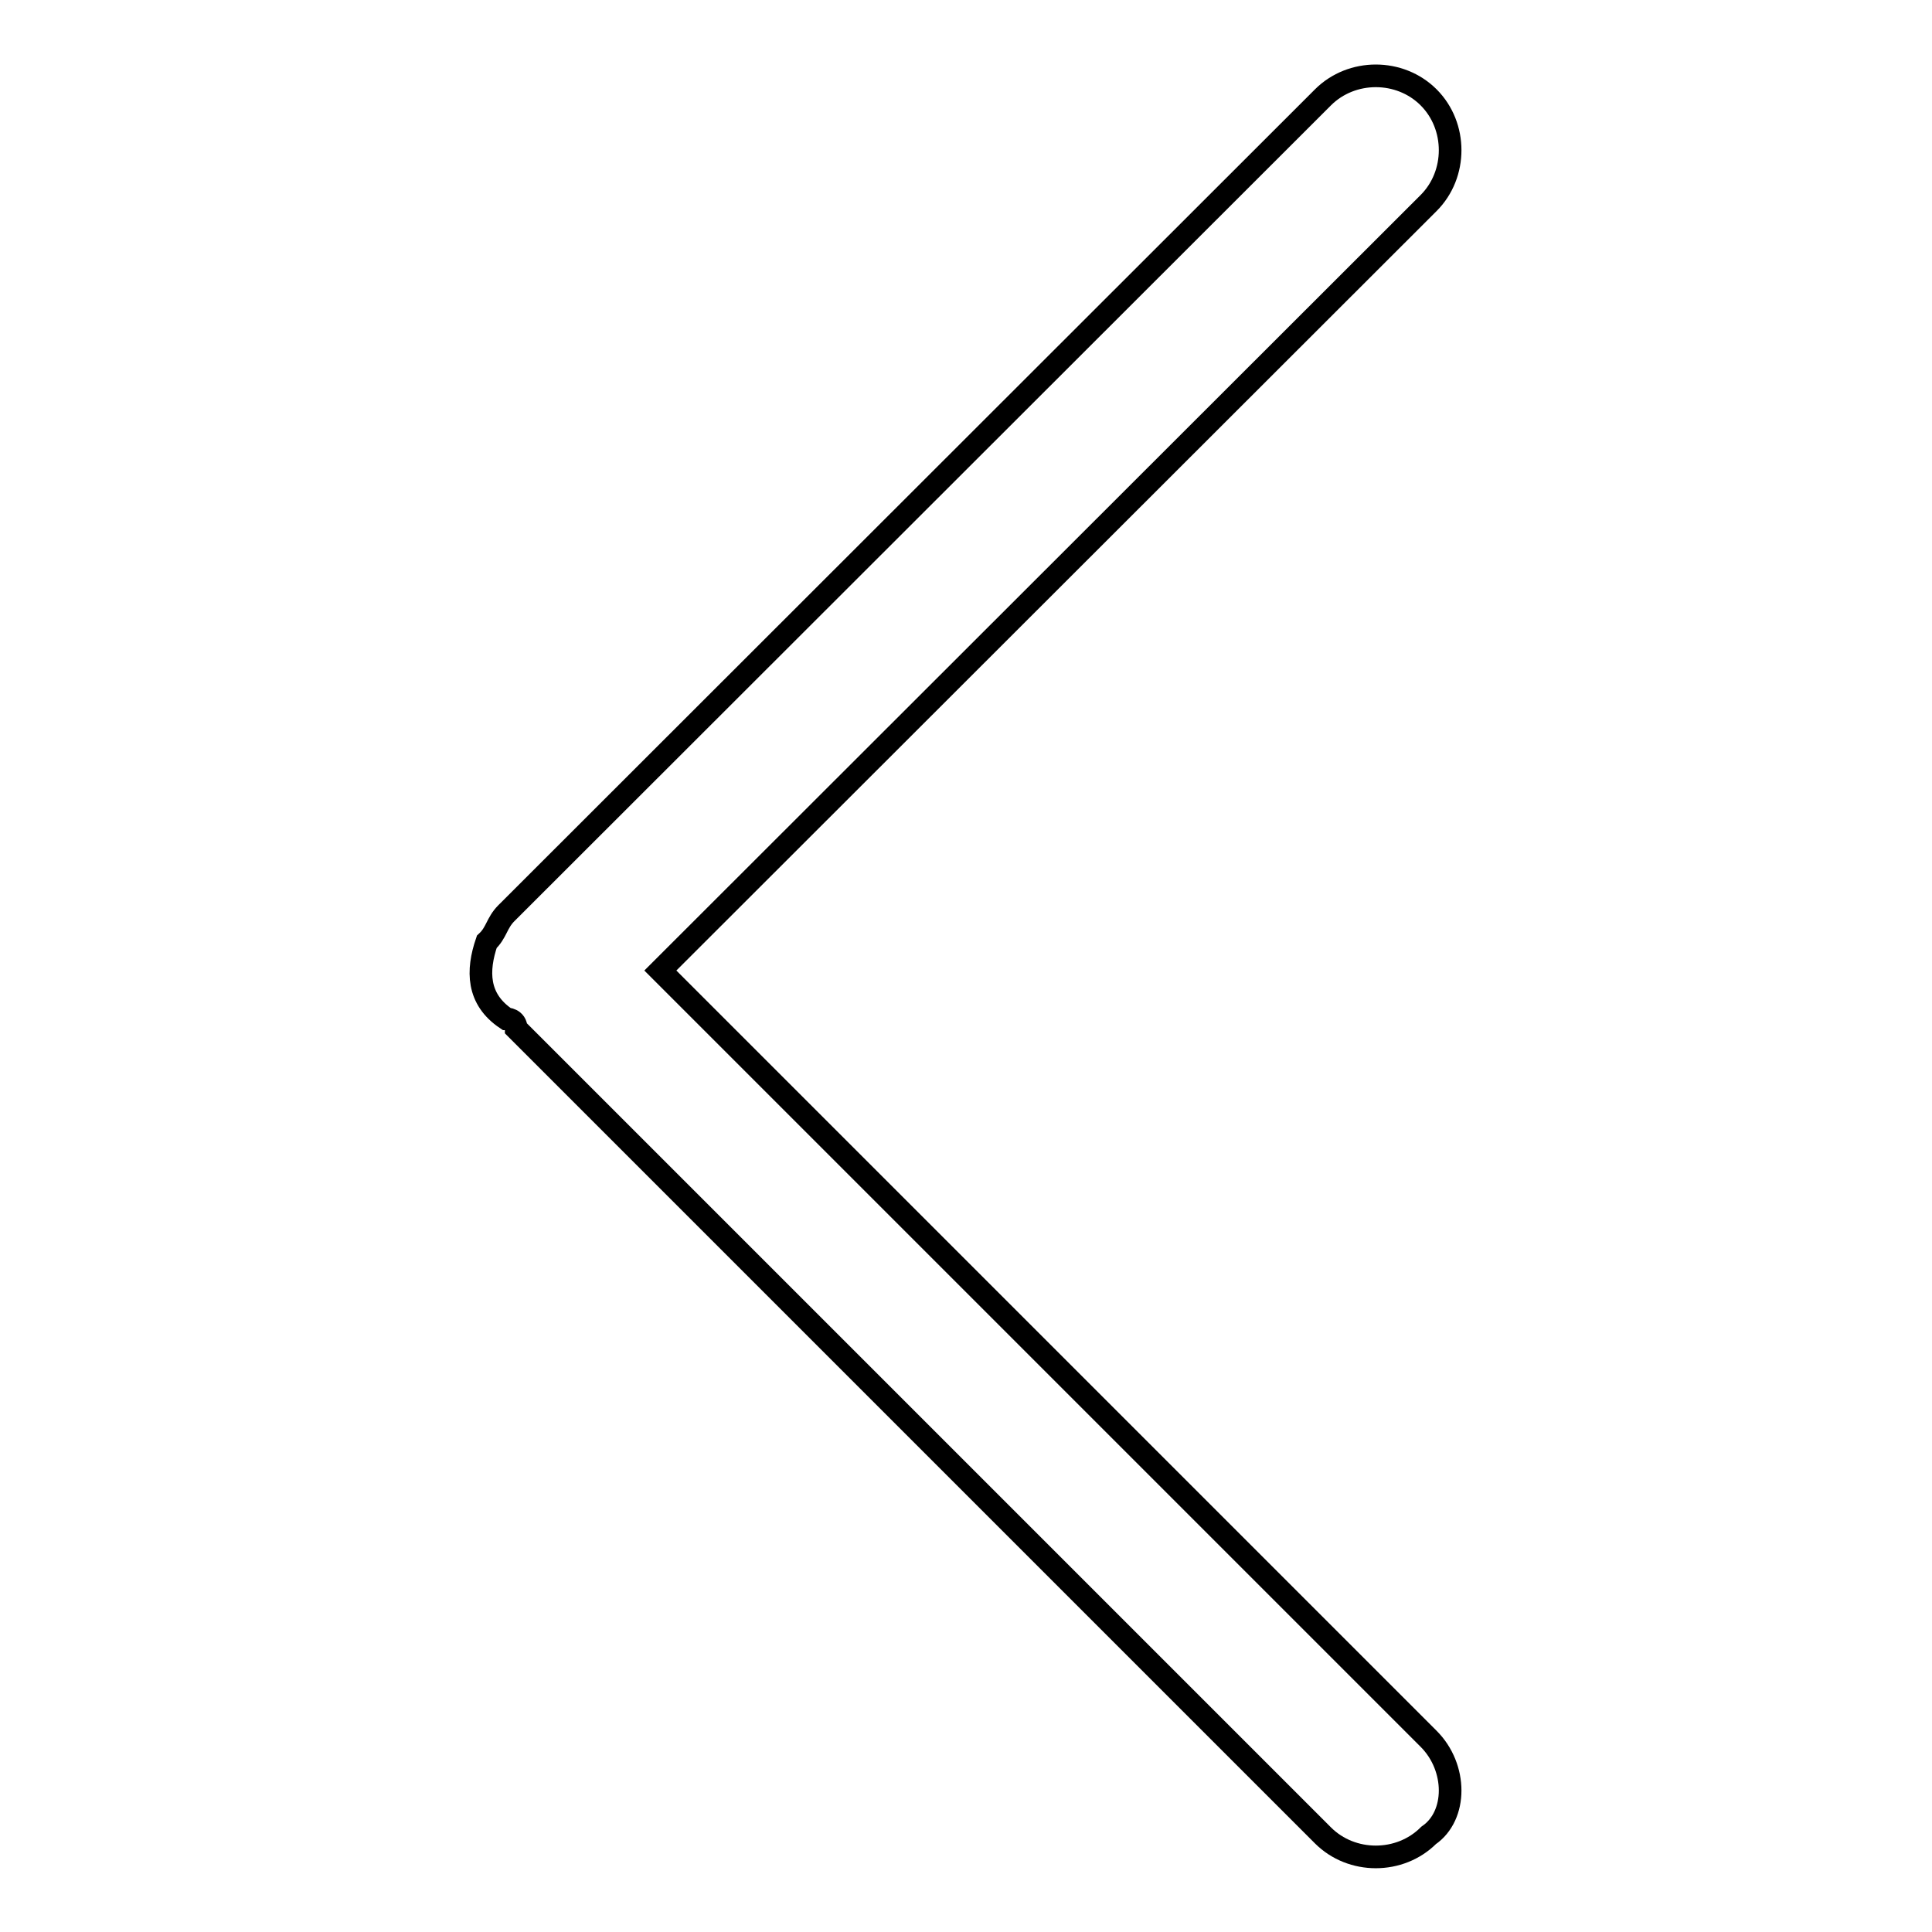 <?xml version="1.0" encoding="utf-8"?>
<!-- Svg Vector Icons : http://www.onlinewebfonts.com/icon -->
<!DOCTYPE svg PUBLIC "-//W3C//DTD SVG 1.1//EN" "http://www.w3.org/Graphics/SVG/1.1/DTD/svg11.dtd">
<svg version="1.1" xmlns="http://www.w3.org/2000/svg" xmlns:xlink="http://www.w3.org/1999/xlink" x="0px" y="0px" viewBox="0 0 256 256" enable-background="new 0 0 256 256" xml:space="preserve">
<g><g><path stroke-width="3" fill-opacity="0" stroke="#000000"  d="M189.3,230.4L87.5,128.6L189.3,26.9c3.8-3.8,3.8-10.2,0-14c-3.8-3.8-10.2-3.8-14,0L67.1,121l0,0c-1.3,1.3-1.3,2.6-2.6,3.8c-1.3,3.8-1.3,7.6,2.6,10.2c0,0,1.3,0,1.3,1.3l106.9,106.9c3.8,3.8,10.2,3.8,14,0C193.1,240.6,193.1,234.2,189.3,230.4z"/></g></g>
</svg>